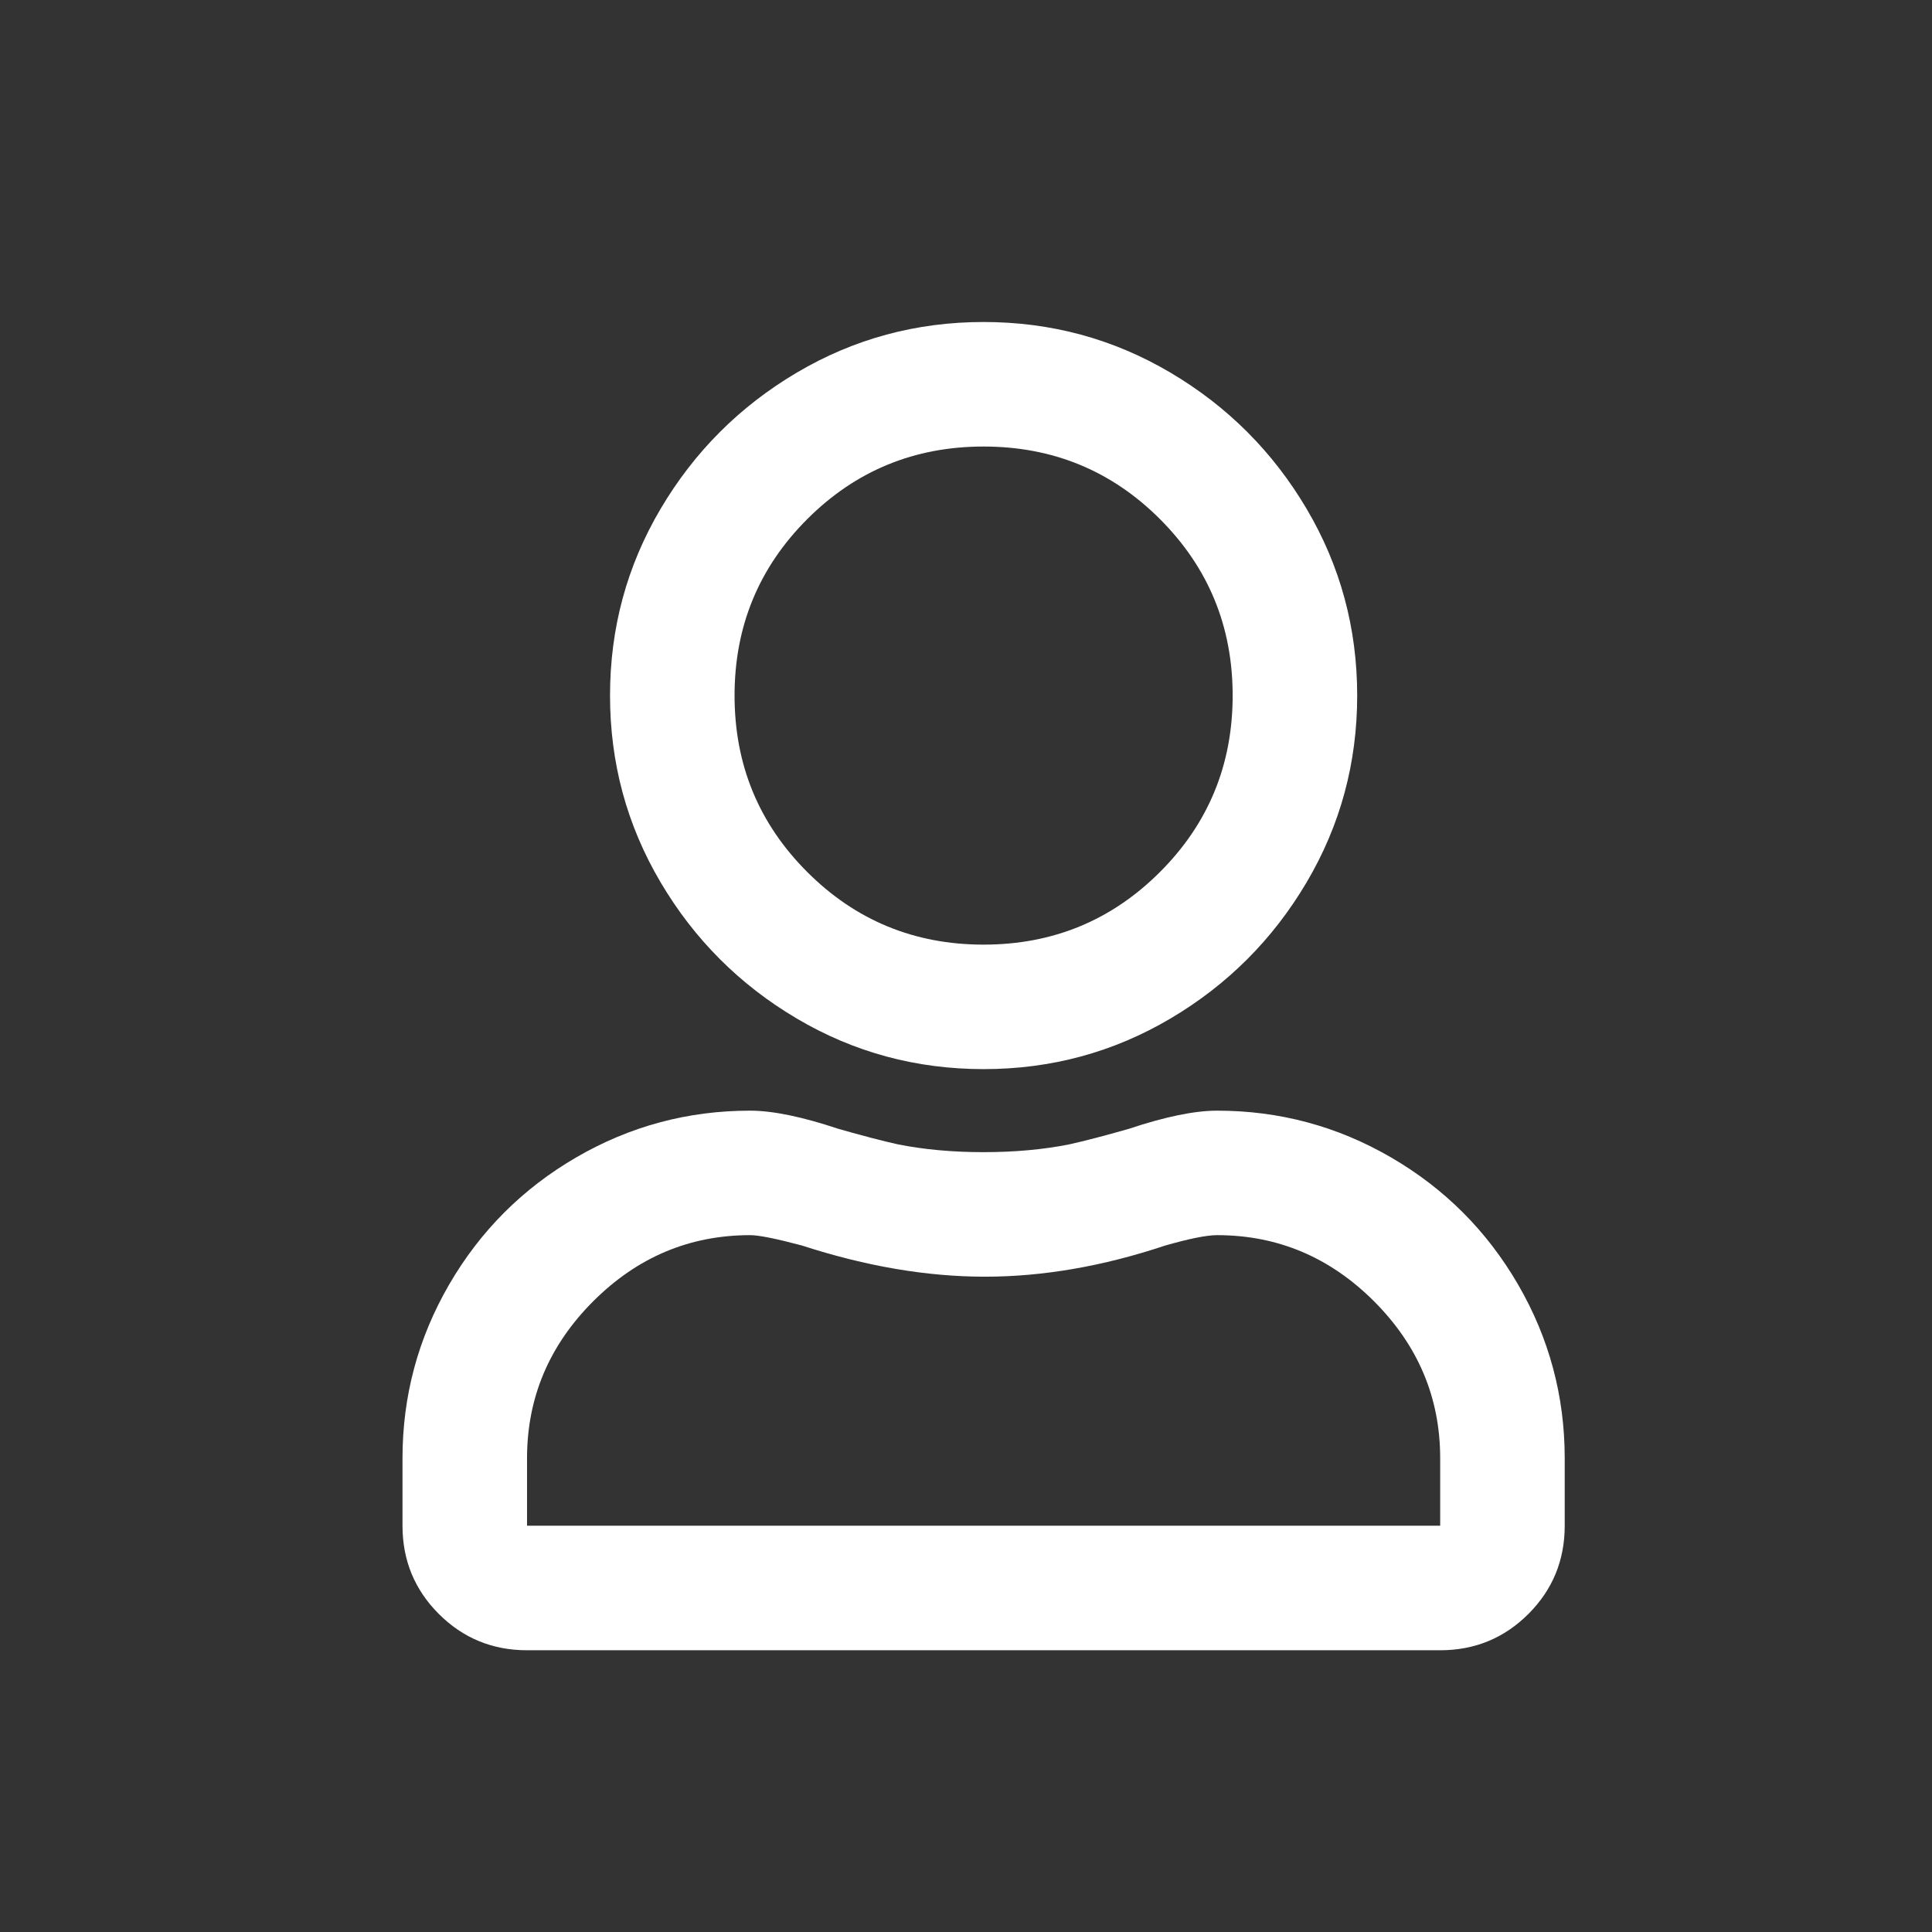 <svg xmlns="http://www.w3.org/2000/svg" width="48" height="48" viewBox="0 0 48 48">
  <rect x="0" y="0" width="48" height="48" fill="#333333" stroke="none"/>
  <path fill="#FFF" d="M30.238,27.594 C31.785,27.594 33.225,27.98 34.557,28.754 C35.889,29.527 36.941,30.58 37.715,31.912 C38.488,33.244 38.875,34.684 38.875,36.23 L38.875,37.906 C38.875,38.766 38.574,39.496 37.973,40.098 C37.371,40.699 36.641,41 35.781,41 L13.094,41 C12.234,41 11.504,40.699 10.902,40.098 C10.301,39.496 10,38.766 10,37.906 L10,36.23 C10,34.684 10.387,33.244 11.16,31.912 C11.934,30.58 12.986,29.527 14.318,28.754 C15.65,27.98 17.09,27.594 18.637,27.594 C19.195,27.594 19.926,27.744 20.828,28.045 C21.43,28.217 21.924,28.346 22.311,28.432 C22.955,28.56 23.664,28.625 24.437,28.625 C25.211,28.625 25.92,28.56 26.564,28.432 C26.951,28.346 27.445,28.217 28.047,28.045 C28.949,27.744 29.68,27.594 30.238,27.594 Z M35.781,37.906 L35.781,36.23 C35.781,34.726 35.233,33.427 34.138,32.331 C33.042,31.235 31.742,30.687 30.238,30.687 C29.98,30.687 29.551,30.773 28.949,30.945 C27.402,31.461 25.909,31.719 24.47,31.719 C23.03,31.719 21.516,31.461 19.926,30.945 C19.281,30.773 18.852,30.687 18.637,30.687 C17.133,30.687 15.833,31.235 14.737,32.331 C13.642,33.427 13.094,34.726 13.094,36.23 L13.094,37.906 L35.781,37.906 Z M24.437,26.562 C22.762,26.562 21.215,26.144 19.797,25.306 C18.379,24.468 17.251,23.34 16.413,21.922 C15.575,20.504 15.156,18.957 15.156,17.281 C15.156,15.605 15.575,14.059 16.413,12.641 C17.251,11.223 18.379,10.095 19.797,9.257 C21.215,8.419 22.762,8 24.437,8 C26.113,8 27.66,8.419 29.078,9.257 C30.496,10.095 31.624,11.223 32.462,12.641 C33.3,14.059 33.719,15.605 33.719,17.281 C33.719,18.957 33.3,20.504 32.462,21.922 C31.624,23.34 30.496,24.468 29.078,25.306 C27.66,26.144 26.113,26.562 24.437,26.562 Z M24.437,11.094 C22.719,11.094 21.258,11.695 20.055,12.898 C18.852,14.102 18.25,15.562 18.25,17.281 C18.25,19 18.852,20.461 20.055,21.664 C21.258,22.867 22.719,23.469 24.437,23.469 C26.156,23.469 27.617,22.867 28.82,21.664 C30.023,20.461 30.625,19 30.625,17.281 C30.625,15.562 30.023,14.102 28.82,12.898 C27.617,11.695 26.156,11.094 24.437,11.094 Z"/>
</svg>
